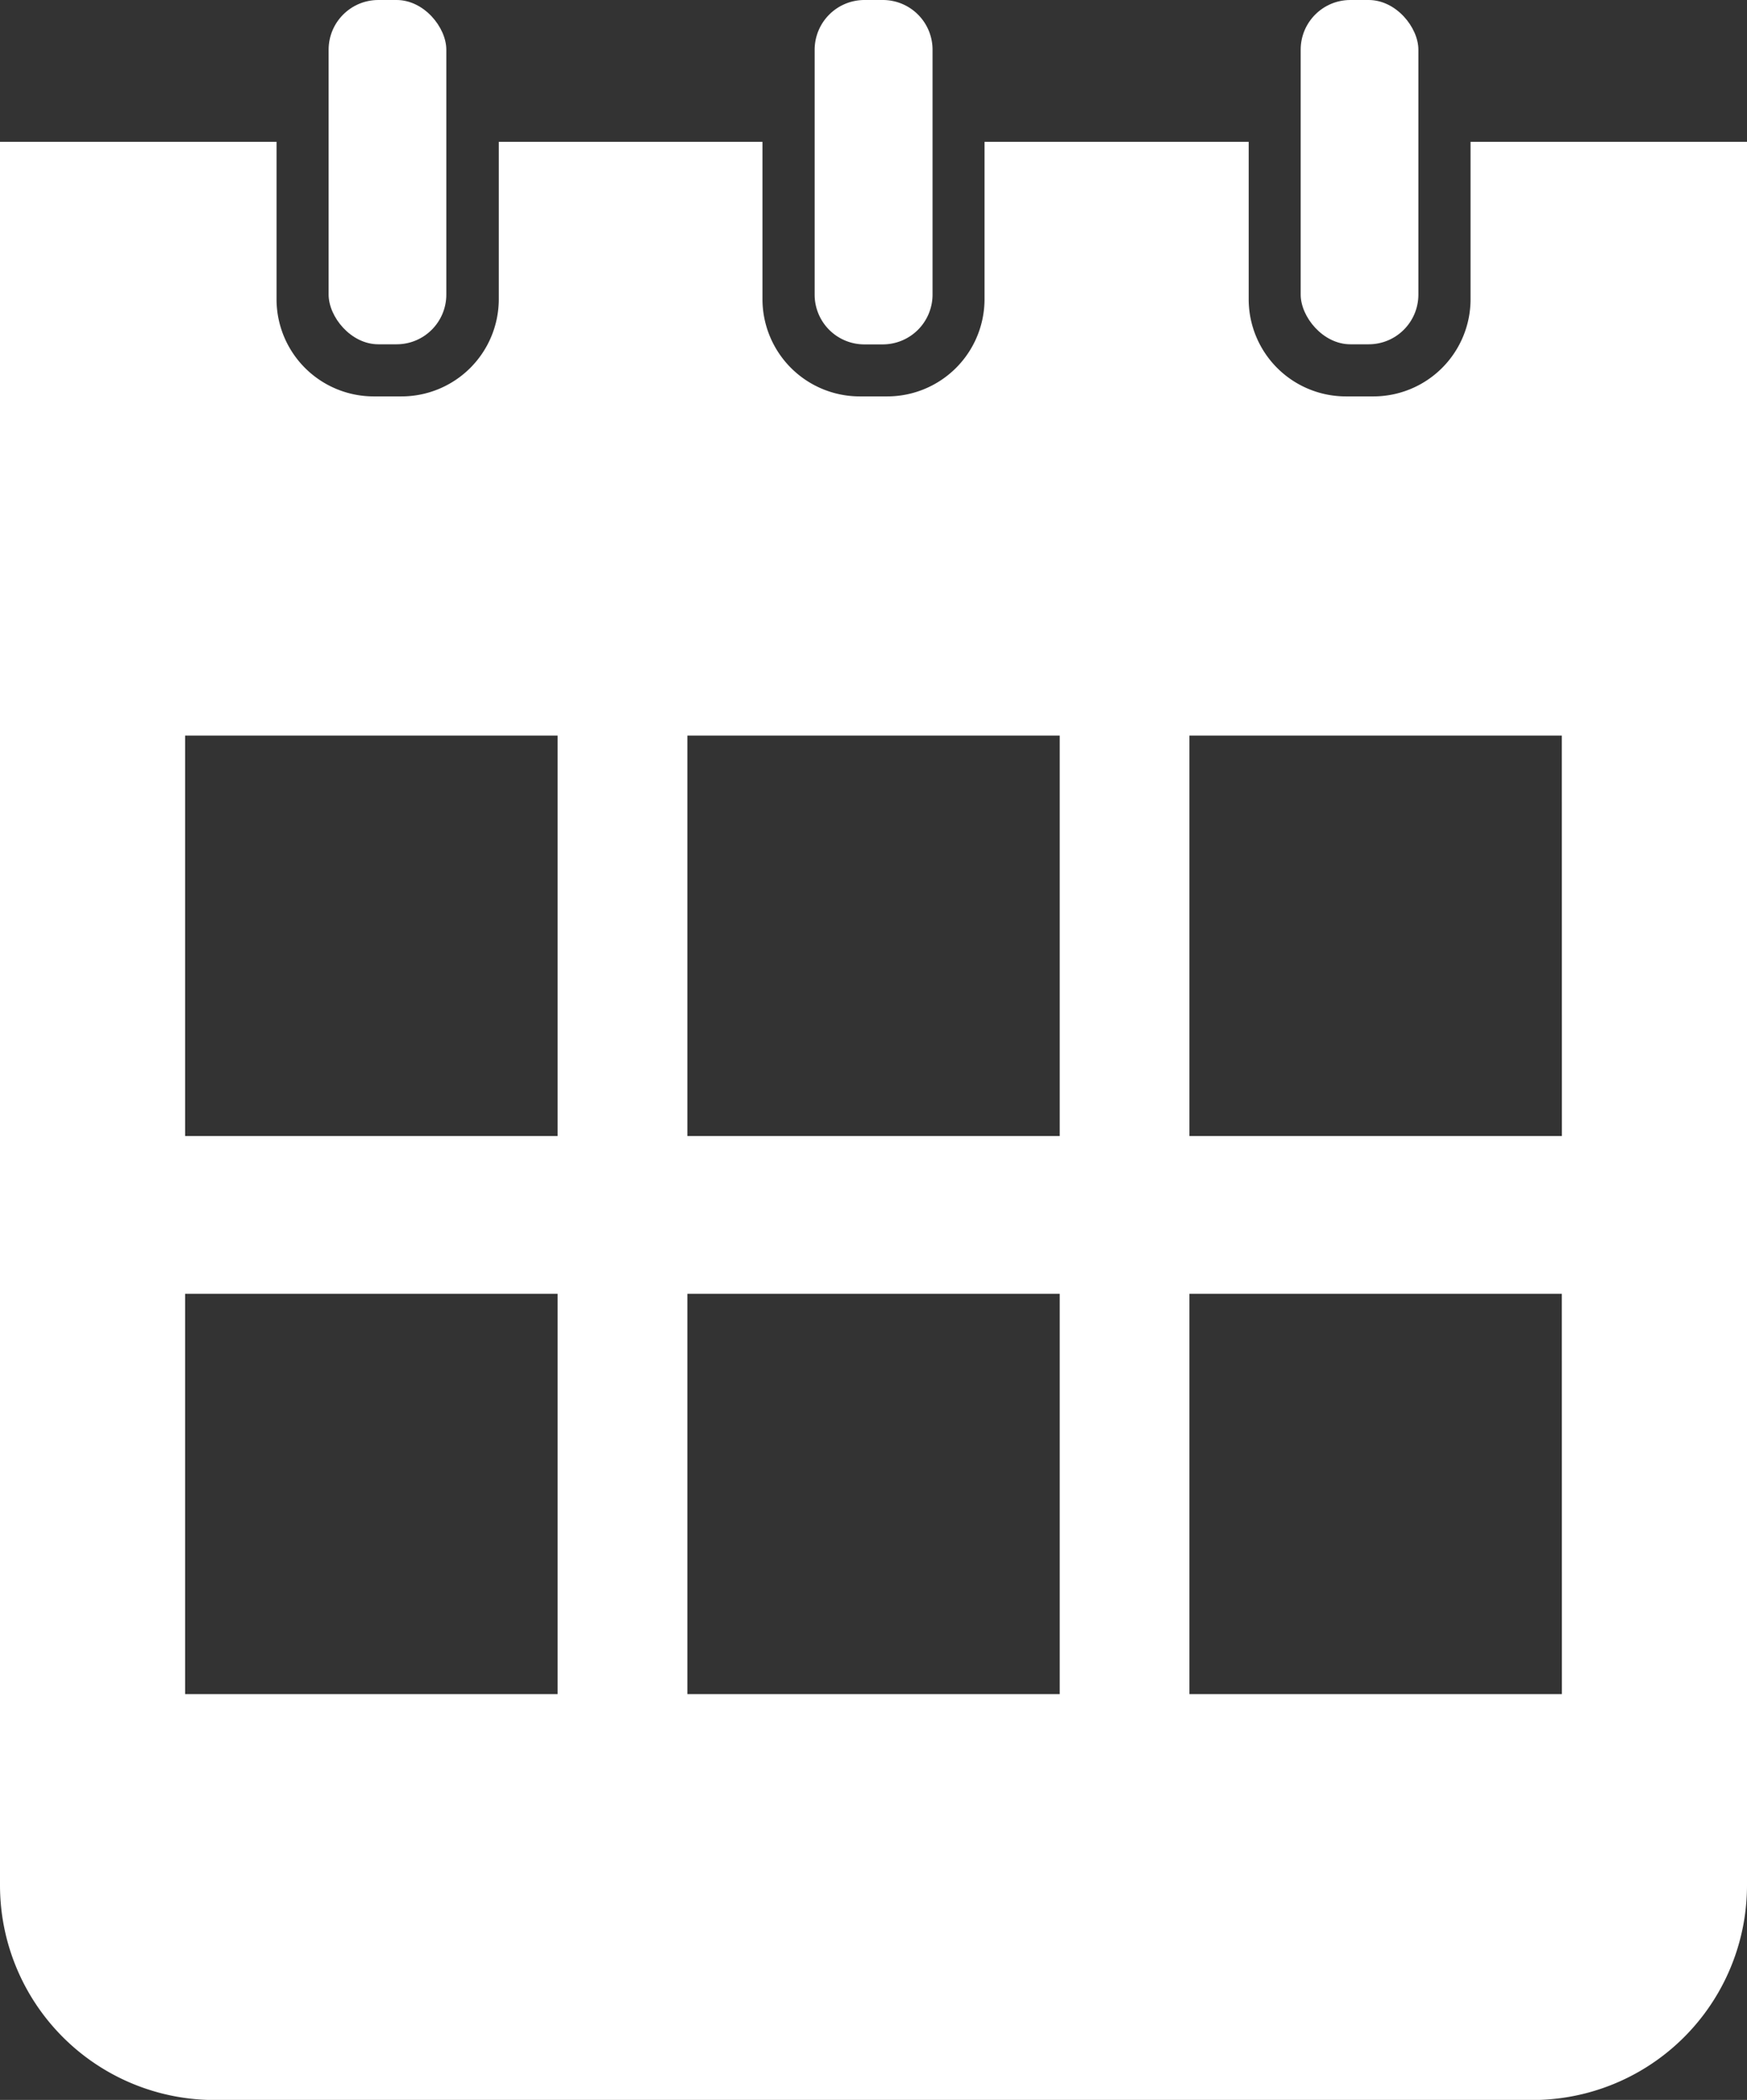 <svg xmlns="http://www.w3.org/2000/svg" width="18.213" height="21.884" viewBox="0 0 18.213 21.884">
  <rect x="0" y="0" width="18.213" height="21.884" fill="#333333" stroke="none"/>
  <g id="Reservations" transform="translate(10.049 12.074)">
    <g id="Group_505" data-name="Group 505" transform="translate(-10.049 -12.074)">
      <path id="Path_1070" data-name="Path 1070" d="M15.331,1.631V3.272a1.013,1.013,0,0,1-1.012,1.012h-.289a1.013,1.013,0,0,1-1.012-1.012V1.631H10.264V3.272A1.014,1.014,0,0,1,9.251,4.284H8.963A1.014,1.014,0,0,1,7.949,3.272V1.631H5.2V3.272A1.014,1.014,0,0,1,4.184,4.284H3.895A1.013,1.013,0,0,1,2.883,3.272V1.631H0V19.8a2.238,2.238,0,0,0,2.238,2.238H15.975A2.238,2.238,0,0,0,18.213,19.8V1.631ZM5.813,17.808H1.93V13.636H5.813Zm0-5.816H1.93V7.819H5.813Zm5.235,5.816H7.166V13.636h3.882Zm0-5.816H7.166V7.819h3.882Zm5.235,5.816H12.4V13.636h3.882Zm0-5.816H12.4V7.819h3.882Z" transform="translate(0 -0.153)" fill="#fff"/>
      <rect id="Rectangle_36" data-name="Rectangle 36" width="1.227" height="3.588" rx="0.518" transform="translate(3.426)" fill="#fff"/>
      <path id="Rectangle_37" data-name="Rectangle 37" d="M.519,0H.711a.518.518,0,0,1,.518.518V3.07a.519.519,0,0,1-.519.519H.518A.518.518,0,0,1,0,3.071V.519A.519.519,0,0,1,.519,0Z" transform="translate(8.493 0)" fill="#fff"/>
      <rect id="Rectangle_38" data-name="Rectangle 38" width="1.227" height="3.588" rx="0.518" transform="translate(13.56)" fill="#fff"/>
    </g>
  </g>
</svg>
